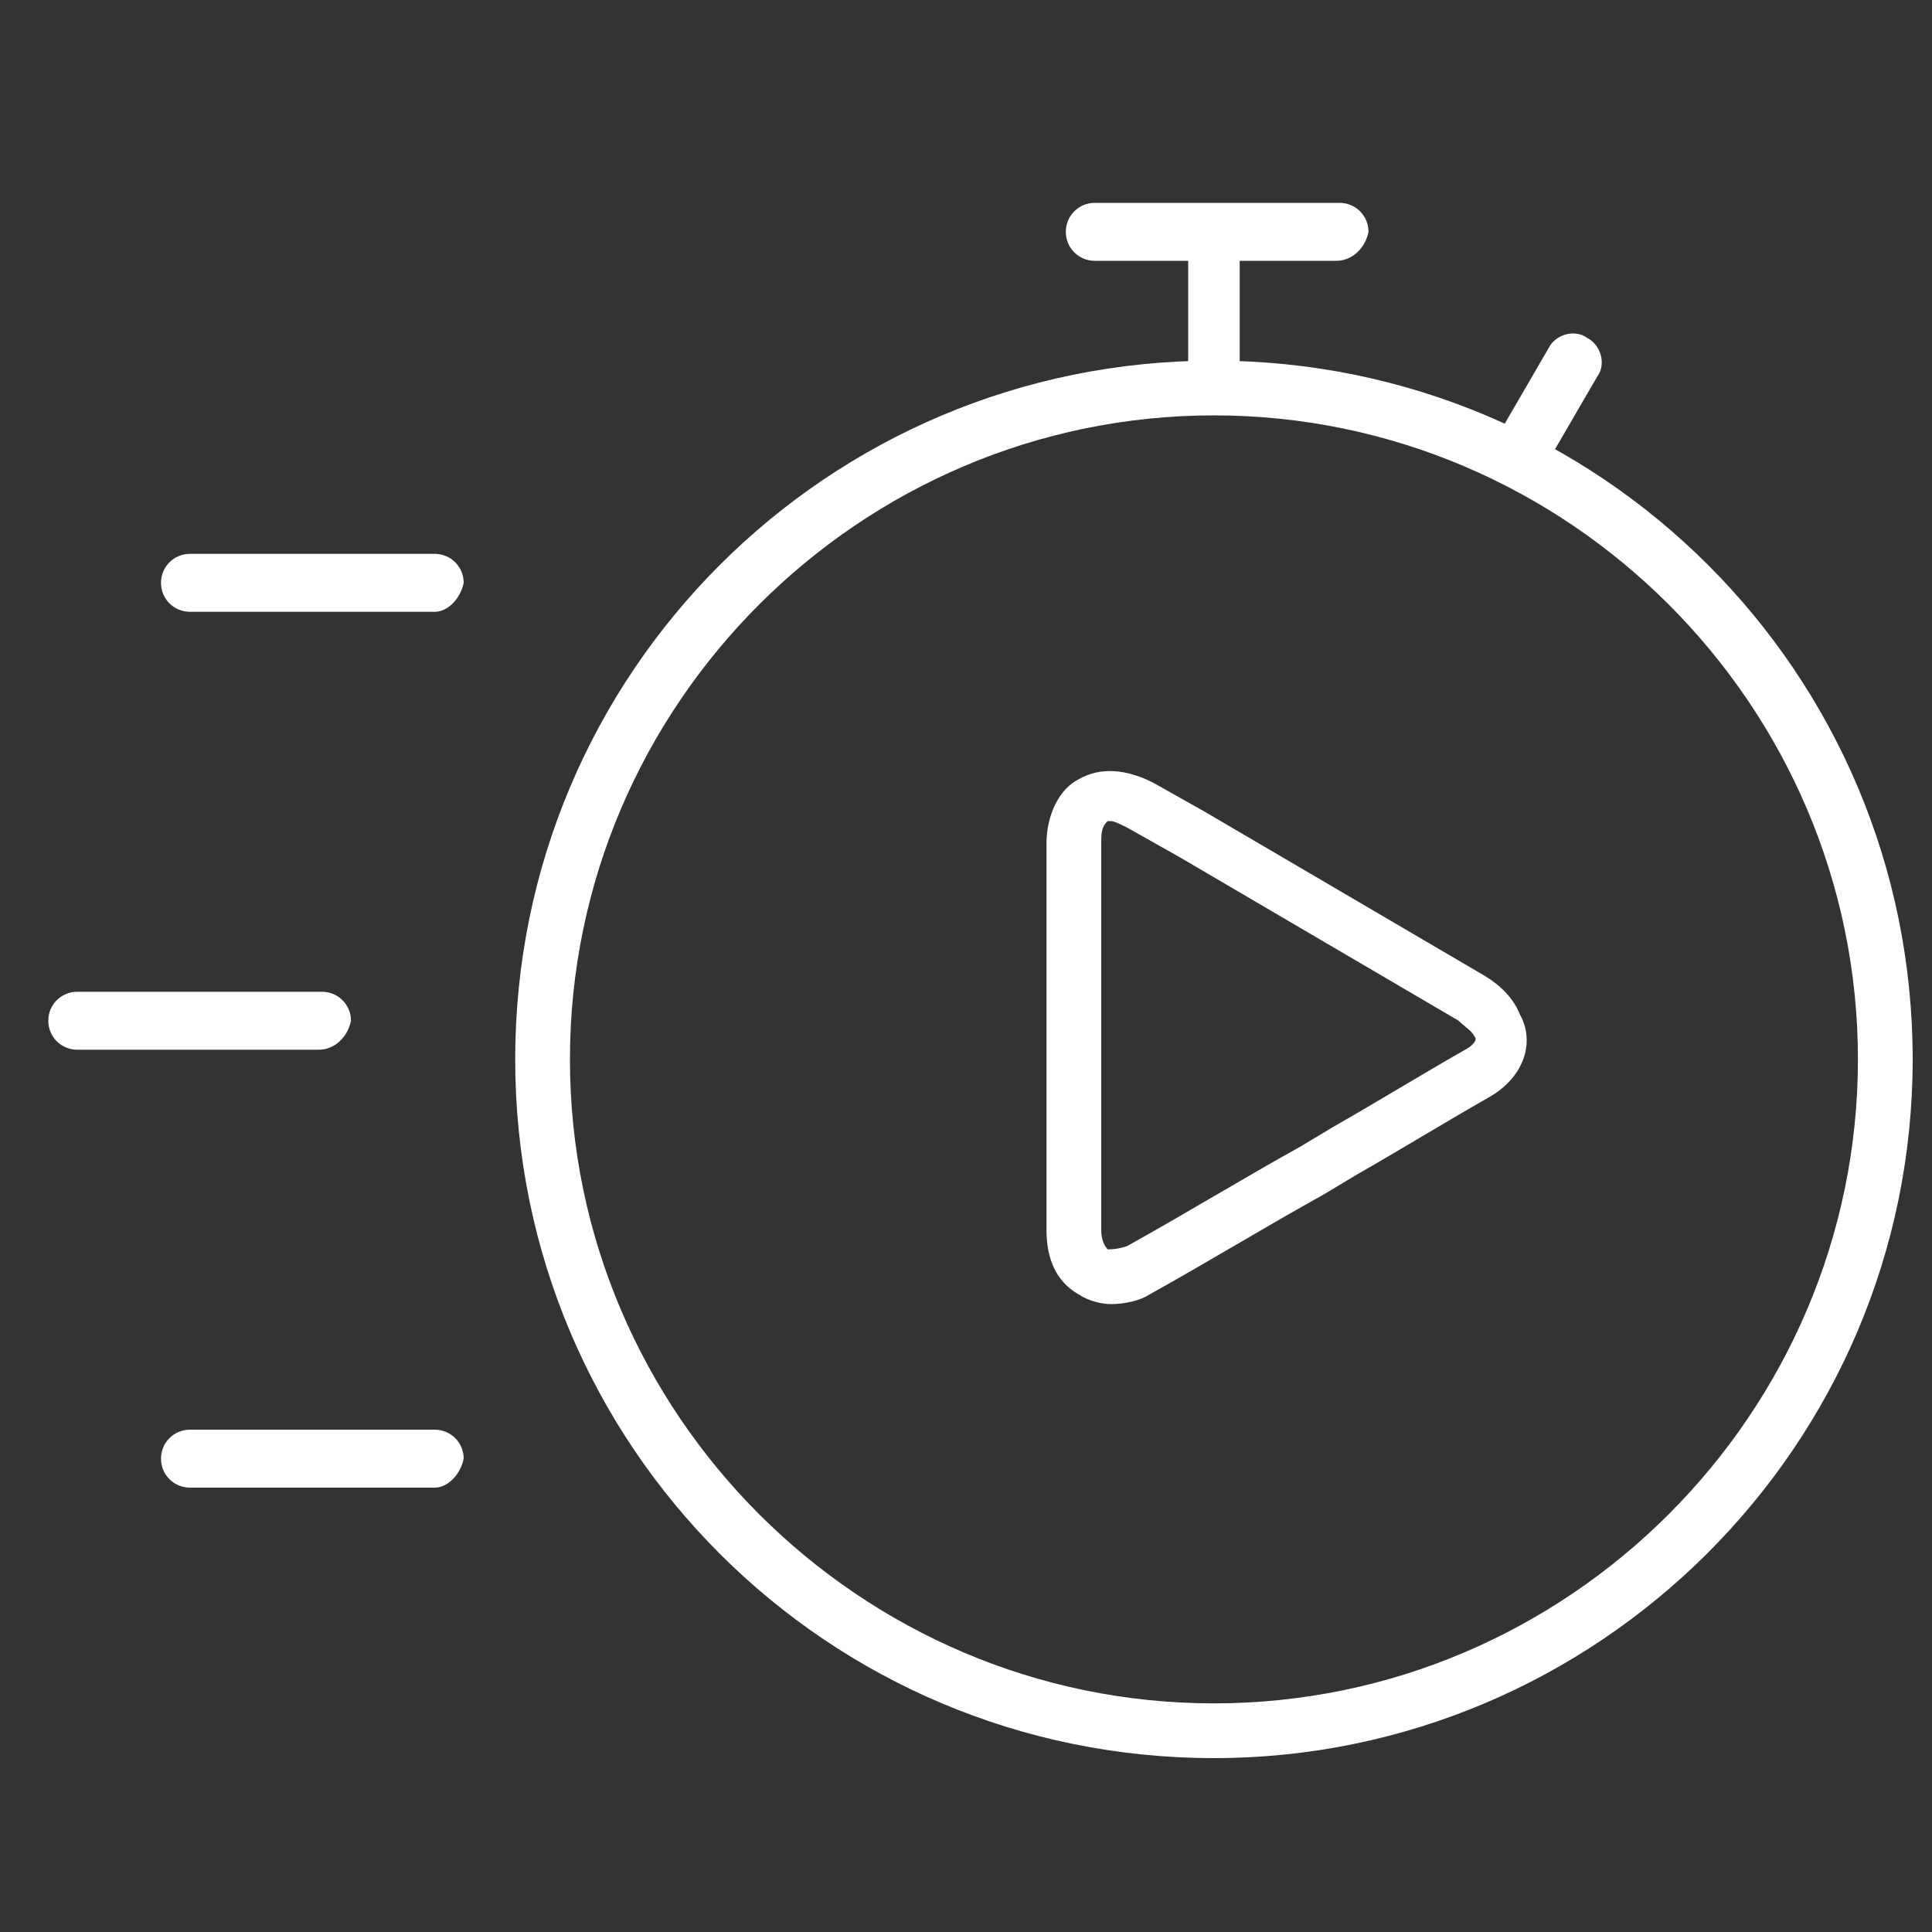 <svg id="Layer_1" xmlns="http://www.w3.org/2000/svg" viewBox="0 0 60 60"><rect x="0" y="0" width="60" height="60" fill="#333333" stroke="none"/><style>path{fill:#fff}</style><path class="st0" d="M34.5 40.5c-.3 0-.7-.1-1-.3-.7-.4-1-1.1-1-2v-12c0-.9.4-1.7 1-2 .7-.4 1.5-.3 2.3.1l1.6.9 8.7 5.1c.5.3.9.7 1.1 1.2.5.9.1 2-1 2.6-1.4.8-2.7 1.6-4.1 2.4l-1 .6c-1.8 1-3.6 2.1-5.4 3.1-.3.2-.8.3-1.2.3zm0-15h-.1c-.1.1-.2.2-.2.6v12.1c0 .3.1.5.2.6.1 0 .3 0 .6-.1 1.8-1 3.6-2.1 5.4-3.1l1-.6c1.4-.8 2.7-1.6 4.1-2.4.2-.1.4-.3.3-.4-.1-.2-.3-.3-.5-.5l-8.7-5.1-1.6-.9c-.2-.1-.4-.2-.5-.2zm-21-6.5H5.9c-.5 0-.9-.4-.9-.9s.4-.9.9-.9h7.6c.5 0 .9.4.9.9-.1.5-.5.9-.9.9zM9.9 32.6H2.4c-.5 0-.9-.4-.9-.9s.4-.9.9-.9H10c.5 0 .9.4.9.9-.1.5-.5.9-1 .9zm3.6 13.6H5.9c-.5 0-.9-.4-.9-.9s.4-.9.9-.9h7.6c.5 0 .9.4.9.9-.1.5-.5.9-.9.9z"/><path class="st0" d="M37.7 54.6c-12 0-21.7-9.7-21.7-21.7s9.7-21.7 21.7-21.7 21.7 9.7 21.7 21.7-9.8 21.7-21.7 21.7zm0-41.7c-11 0-20 9-20 20s9 20 20 20 20-9 20-20-9-20-20-20z"/><path class="st0" d="M36.9 6.6h1.6v5.7h-1.6z"/><path class="st0" d="M41.5 8.1H34c-.5 0-.9-.4-.9-.9s.4-.9.9-.9h7.6c.5 0 .9.4.9.9-.1.5-.5.9-1 .9zm4.8 5.8l1.8-3.1c.2-.4.8-.6 1.2-.3.4.2.6.8.3 1.2l-1.8 3.1"/></svg>